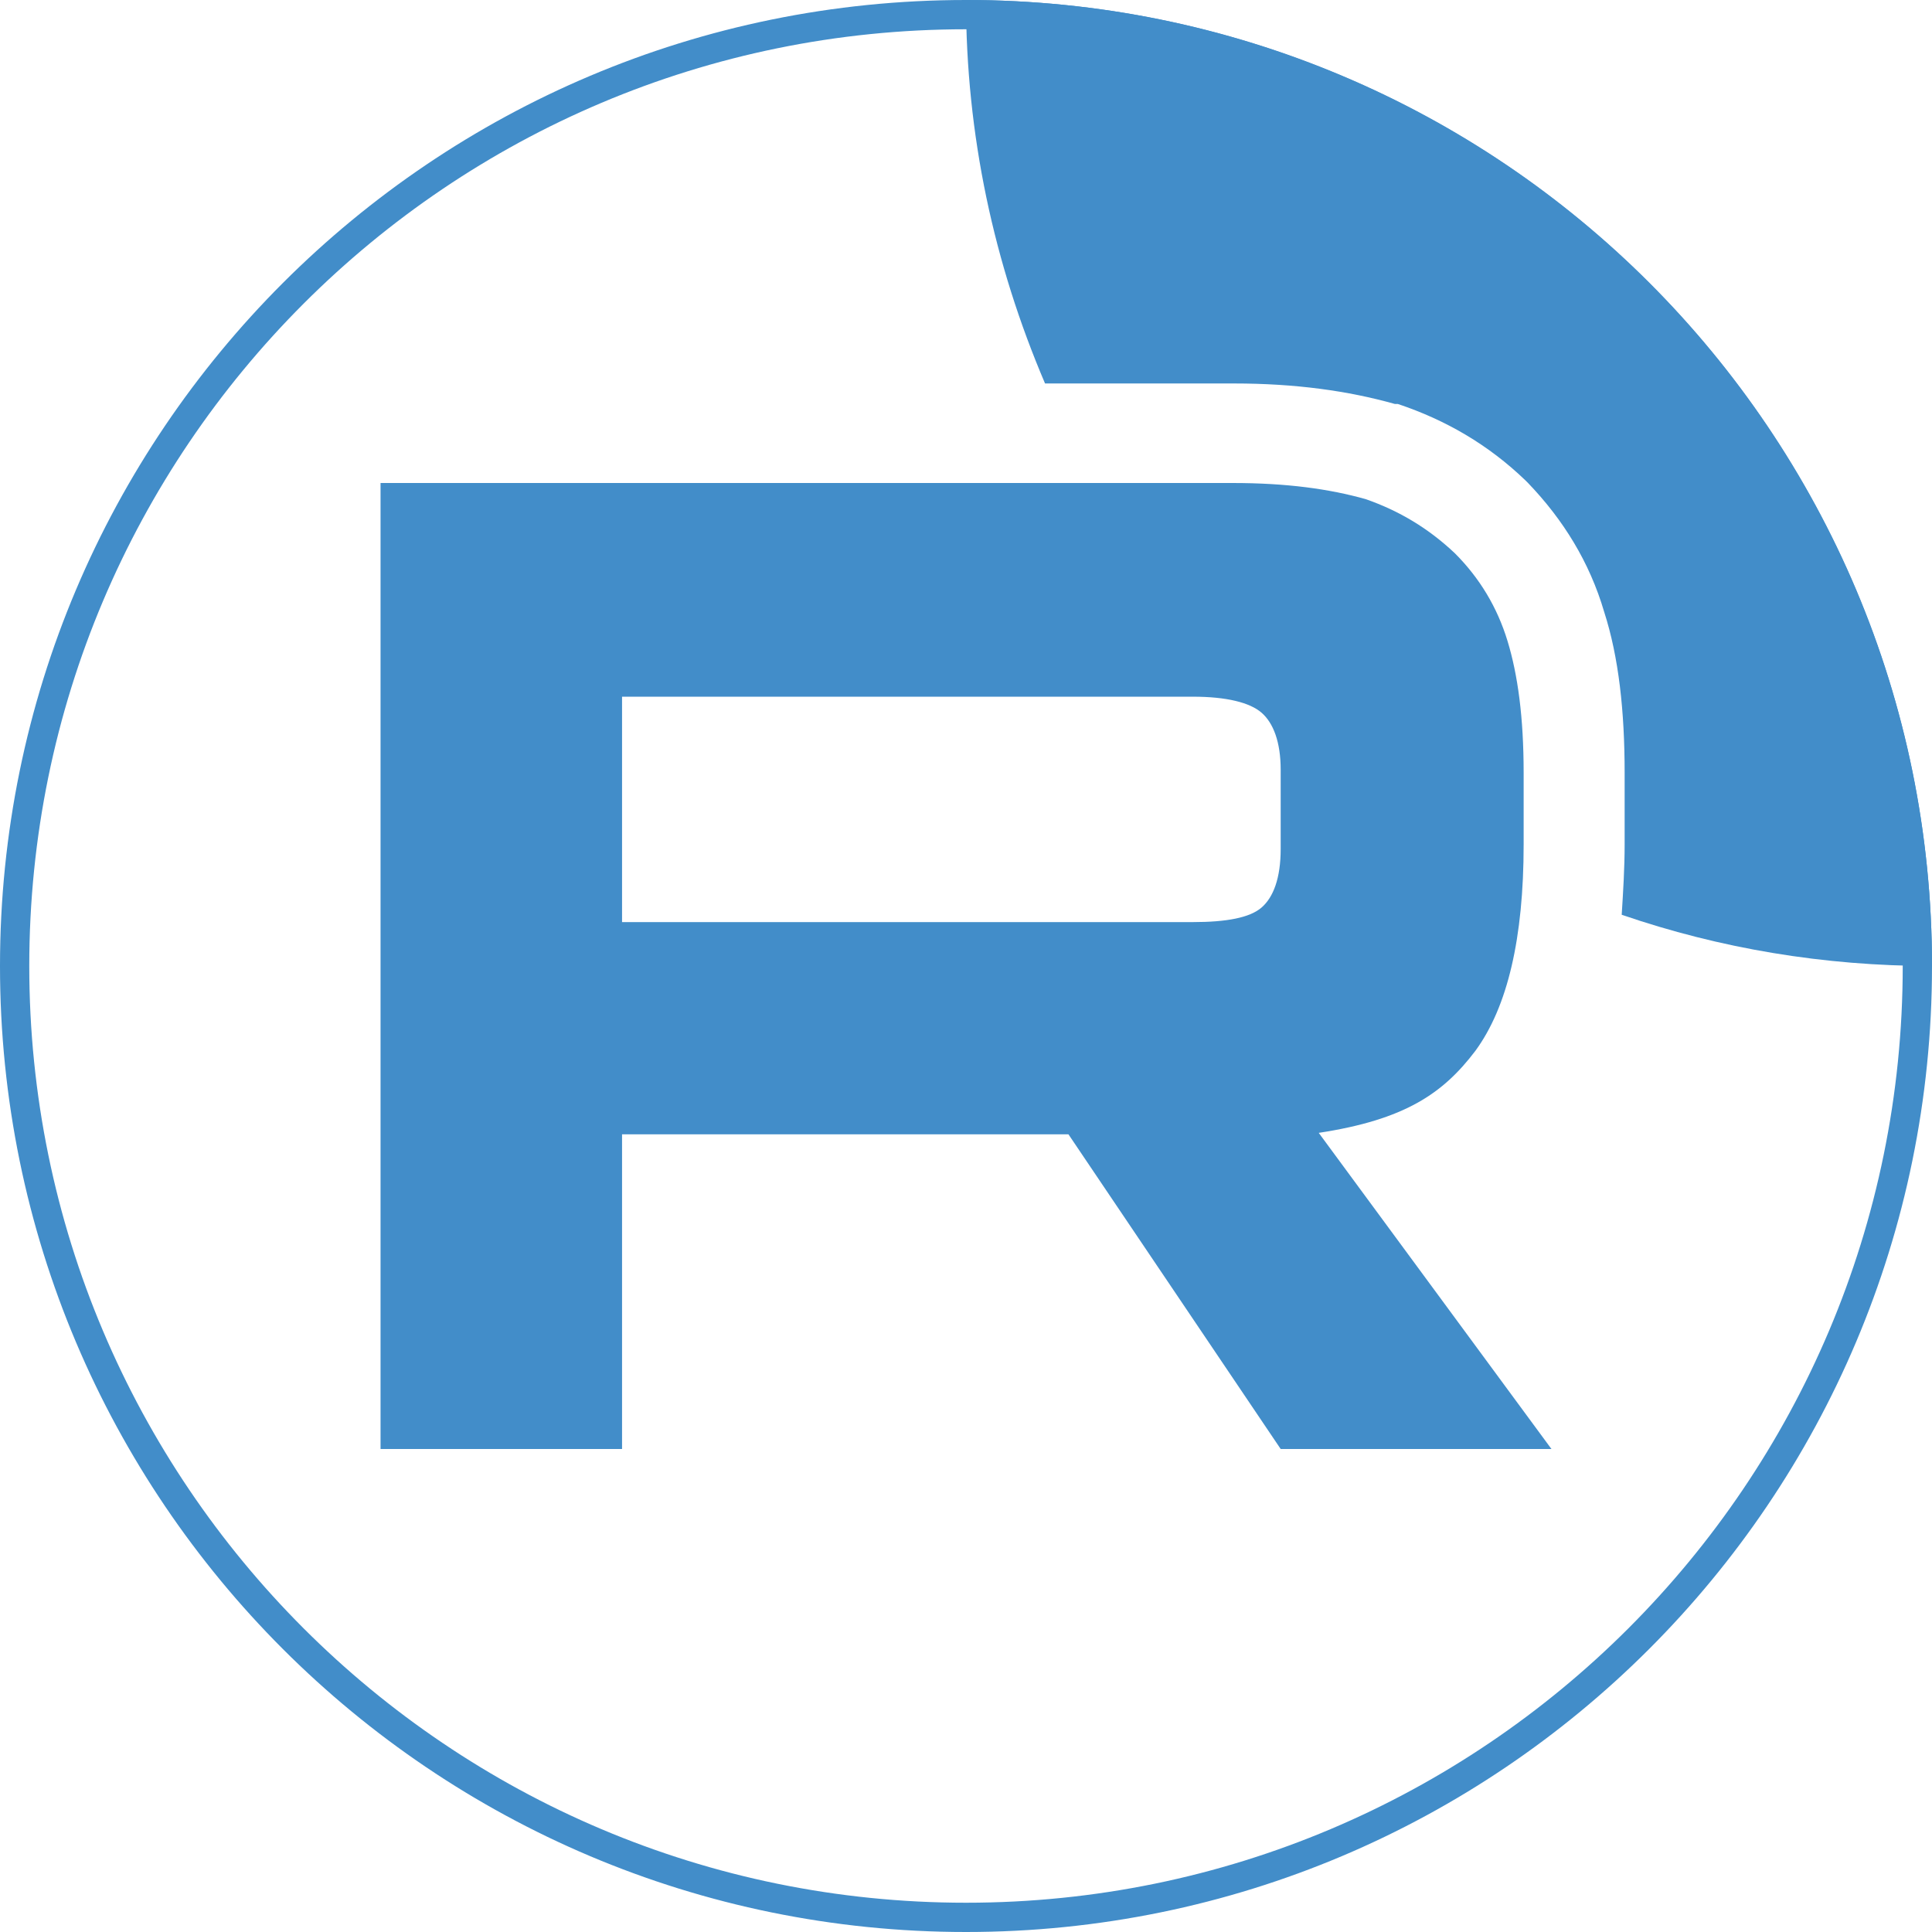 <?xml version="1.0" encoding="utf-8"?>
<!-- Generator: Adobe Illustrator 26.2.1, SVG Export Plug-In . SVG Version: 6.00 Build 0)  -->
<svg version="1.1" id="Слой_1" xmlns="http://www.w3.org/2000/svg" xmlns:xlink="http://www.w3.org/1999/xlink" x="0px" y="0px"
	 viewBox="0 0 132 132" style="enable-background:new 0 0 132 132;" xml:space="preserve">
<style type="text/css">
	.st0{clip-path:url(#SVGID_00000031184797000293050110000003386599193777163164_);}
	.st1{fill:#428DC9;}
	.st2{fill:none;stroke:#428DC9;stroke-width:2;}
</style>
<g>
	<defs>
		<path id="SVGID_1_" d="M66,0L66,0c36.5,0,66,29.5,66,66l0,0c0,36.5-29.5,66-66,66l0,0c-36.5,0-66-29.5-66-66l0,0
			C0,29.5,29.5,0,66,0z"/>
	</defs>
	<clipPath id="SVGID_00000152958188534522212440000018372419695967985328_">
		<use xlink:href="#SVGID_1_"  style="overflow:visible;"/>
	</clipPath>
	<g style="clip-path:url(#SVGID_00000152958188534522212440000018372419695967985328_);">
		<path class="st1" d="M81.5,63h-39V47.6h39c2.3,0,3.9,0.4,4.7,1.1c0.8,0.7,1.3,2,1.3,3.9V58c0,2-0.5,3.3-1.3,4
			C85.4,62.7,83.8,63,81.5,63L81.5,63z M84.2,33H26v66h16.5V77.5H73L87.5,99H106L90.1,77.4c5.9-0.9,8.5-2.7,10.7-5.6
			c2.2-3,3.3-7.7,3.3-14.1v-4.9c0-3.8-0.4-6.7-1.1-9c-0.7-2.3-1.9-4.3-3.6-6c-1.8-1.7-3.8-2.9-6.1-3.7C90.8,33.4,87.9,33,84.2,33
			L84.2,33z"/>
		<path class="st1" d="M198,0c0,36.5-29.5,66-66,66c-7.4,0-14.5-1.2-21.2-3.5c0.1-1.6,0.2-3.2,0.2-4.8v-4.9c0-4.2-0.4-7.9-1.4-11
			c-1-3.4-2.8-6.3-5.2-8.8l-0.1-0.1l-0.1-0.1c-2.5-2.4-5.4-4.1-8.7-5.2l-0.1,0l-0.1,0c-3.2-0.9-6.8-1.4-11-1.4h-7v0h-5.9
			C67.9,18,66,9.2,66,0c0-36.5,29.5-66,66-66C168.5-66,198-36.5,198,0z"/>
	</g>
</g>
<path class="st2" d="M66,1L66,1c35.9,0,65,29.1,65,65l0,0c0,35.9-29.1,65-65,65l0,0c-35.9,0-65-29.1-65-65l0,0C1,30.1,30.1,1,66,1z"
	/>
</svg>
